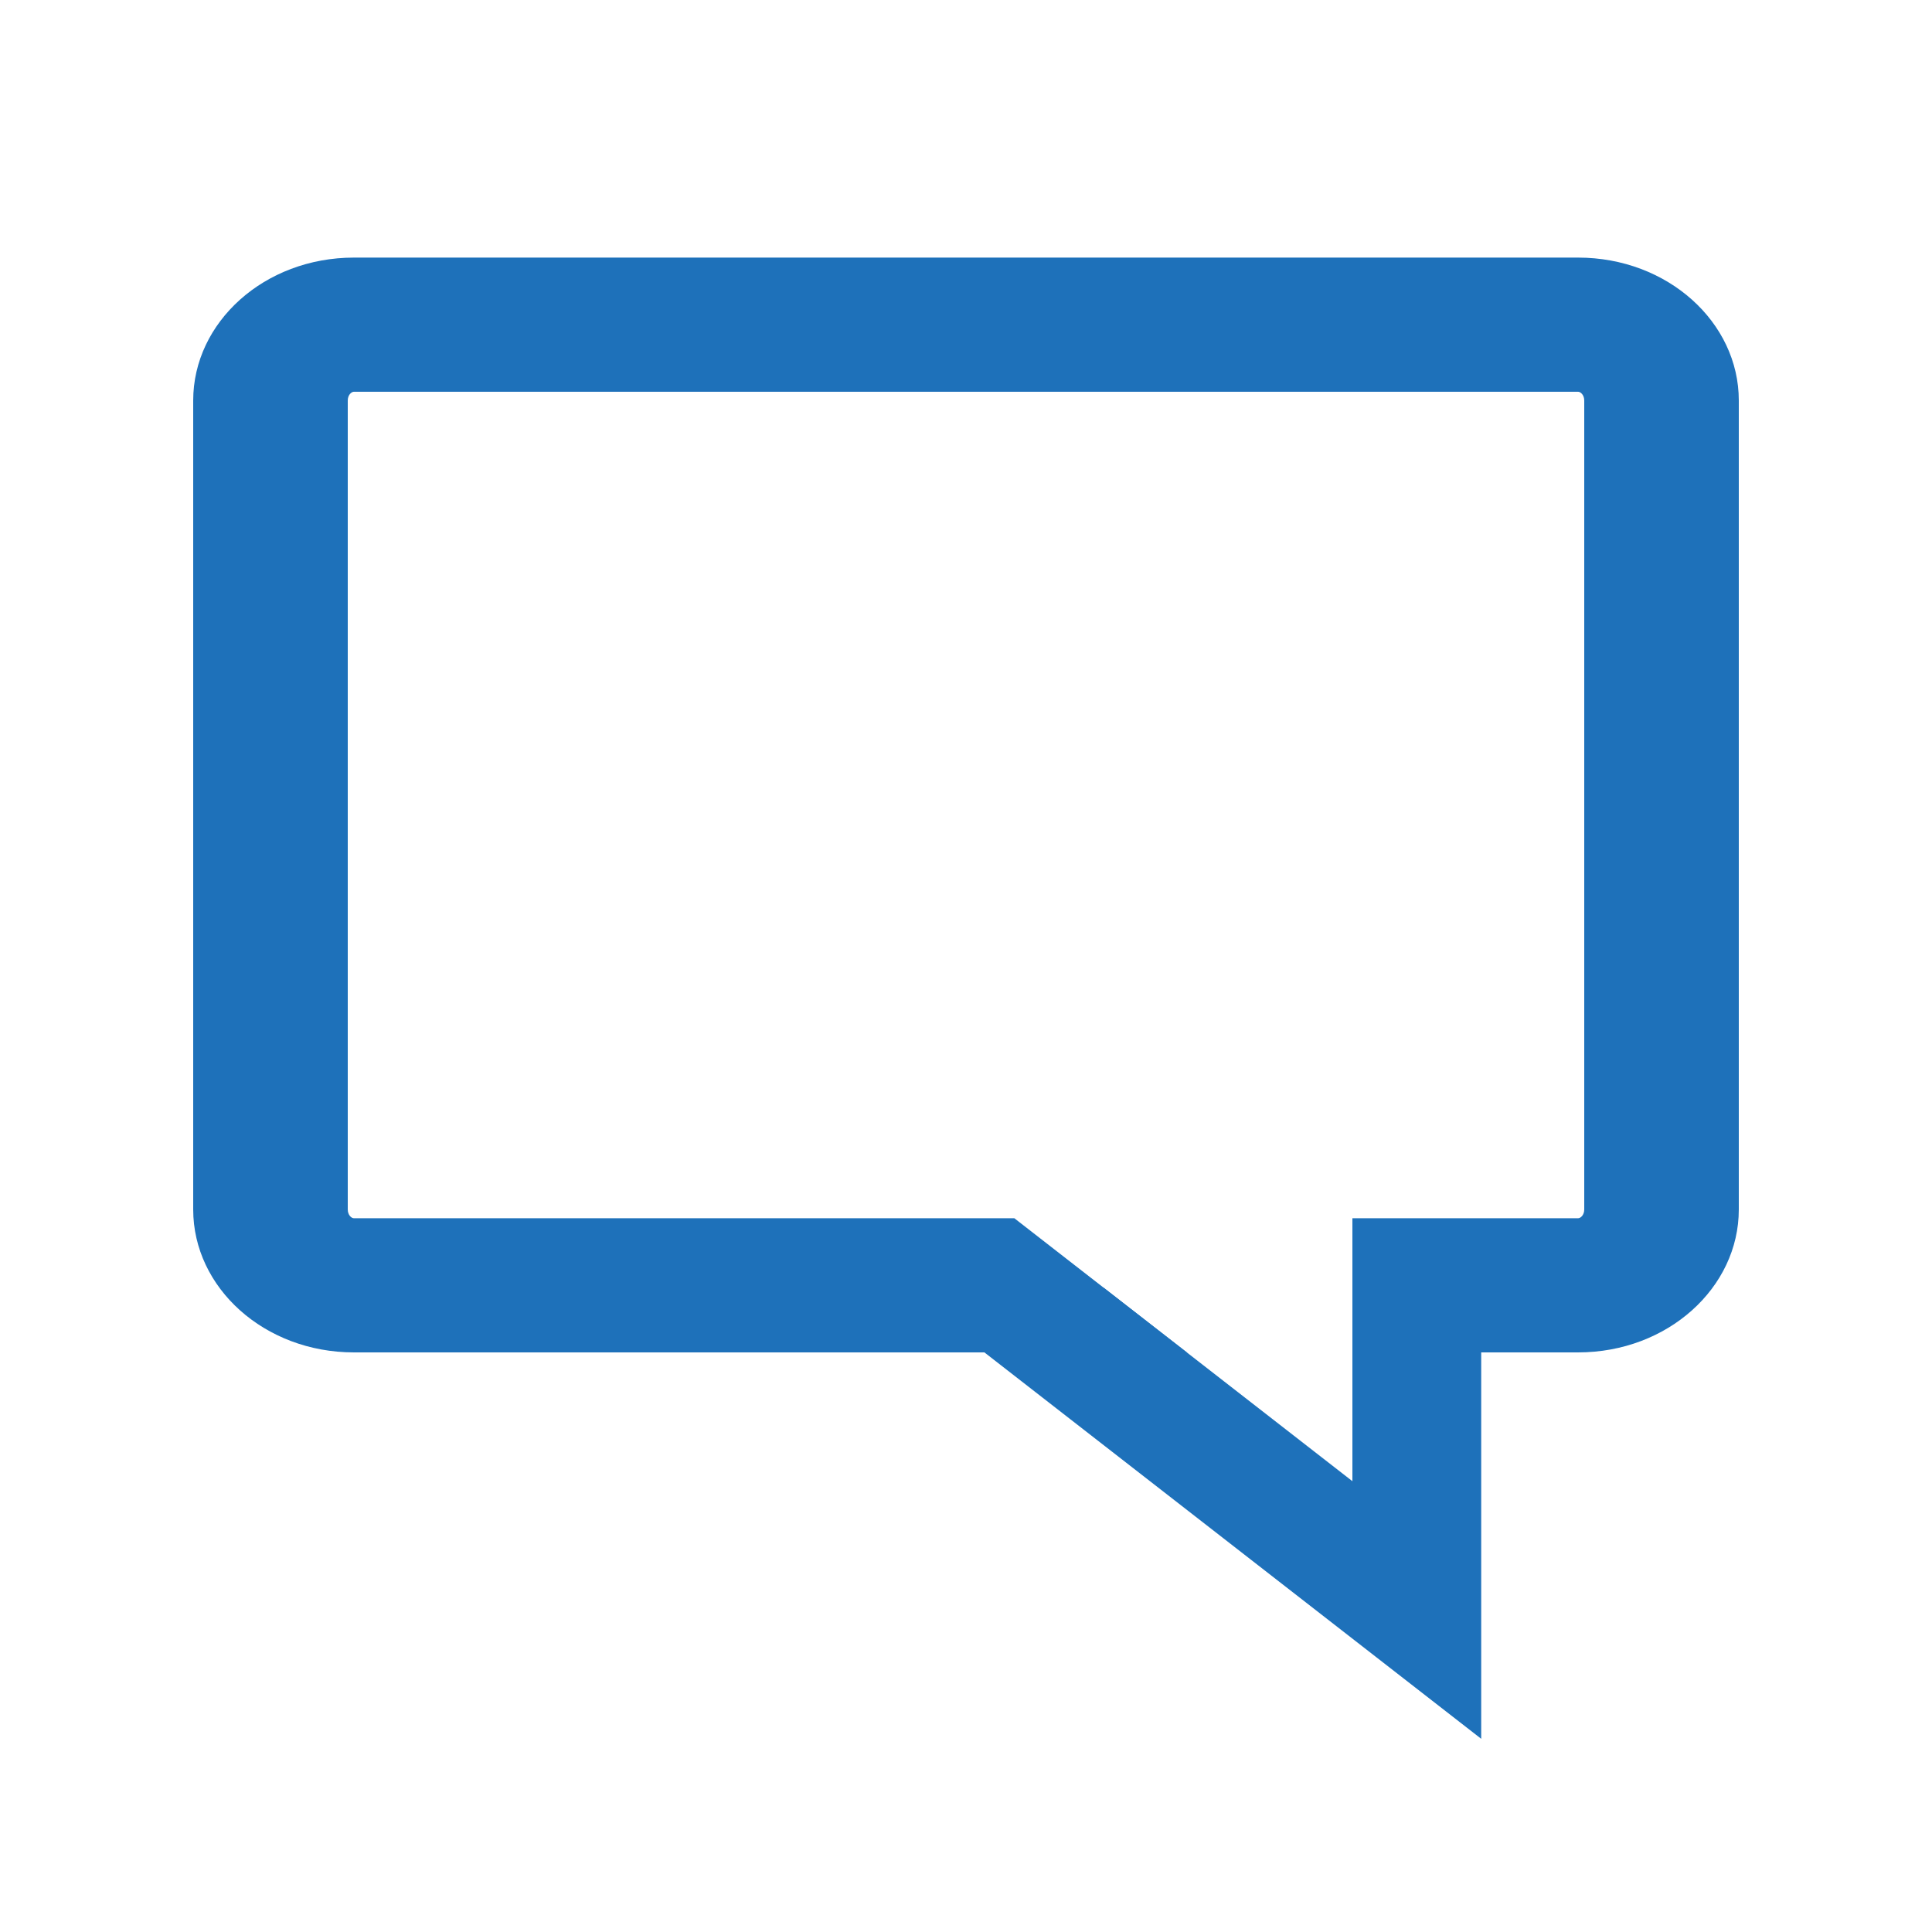 <svg width="30" height="30" viewBox="0 0 30 30" fill="none" xmlns="http://www.w3.org/2000/svg">
<path fill-rule="evenodd" clipRule="evenodd" d="M27 18.781C27 19.996 25.895 21 24.504 21H21V18.917H24.504C24.544 18.917 24.6 18.866 24.6 18.781V6.219C24.6 6.134 24.544 6.083 24.504 6.083H5.496C5.456 6.083 5.4 6.134 5.4 6.219V18.781C5.4 18.866 5.456 18.917 5.496 18.917H15.751L18.429 21H5.496C4.105 21 3 19.996 3 18.781V6.219C3 5.004 4.105 4 5.496 4H24.504C25.895 4 27 5.004 27 6.219V18.781Z" fill="#1E71BA"/>
<path fill-rule="evenodd" clipRule="evenodd" d="M17.143 20L21 23V20H23V27L14 20H17.143Z" fill="#1E71BA"/>
</svg>

